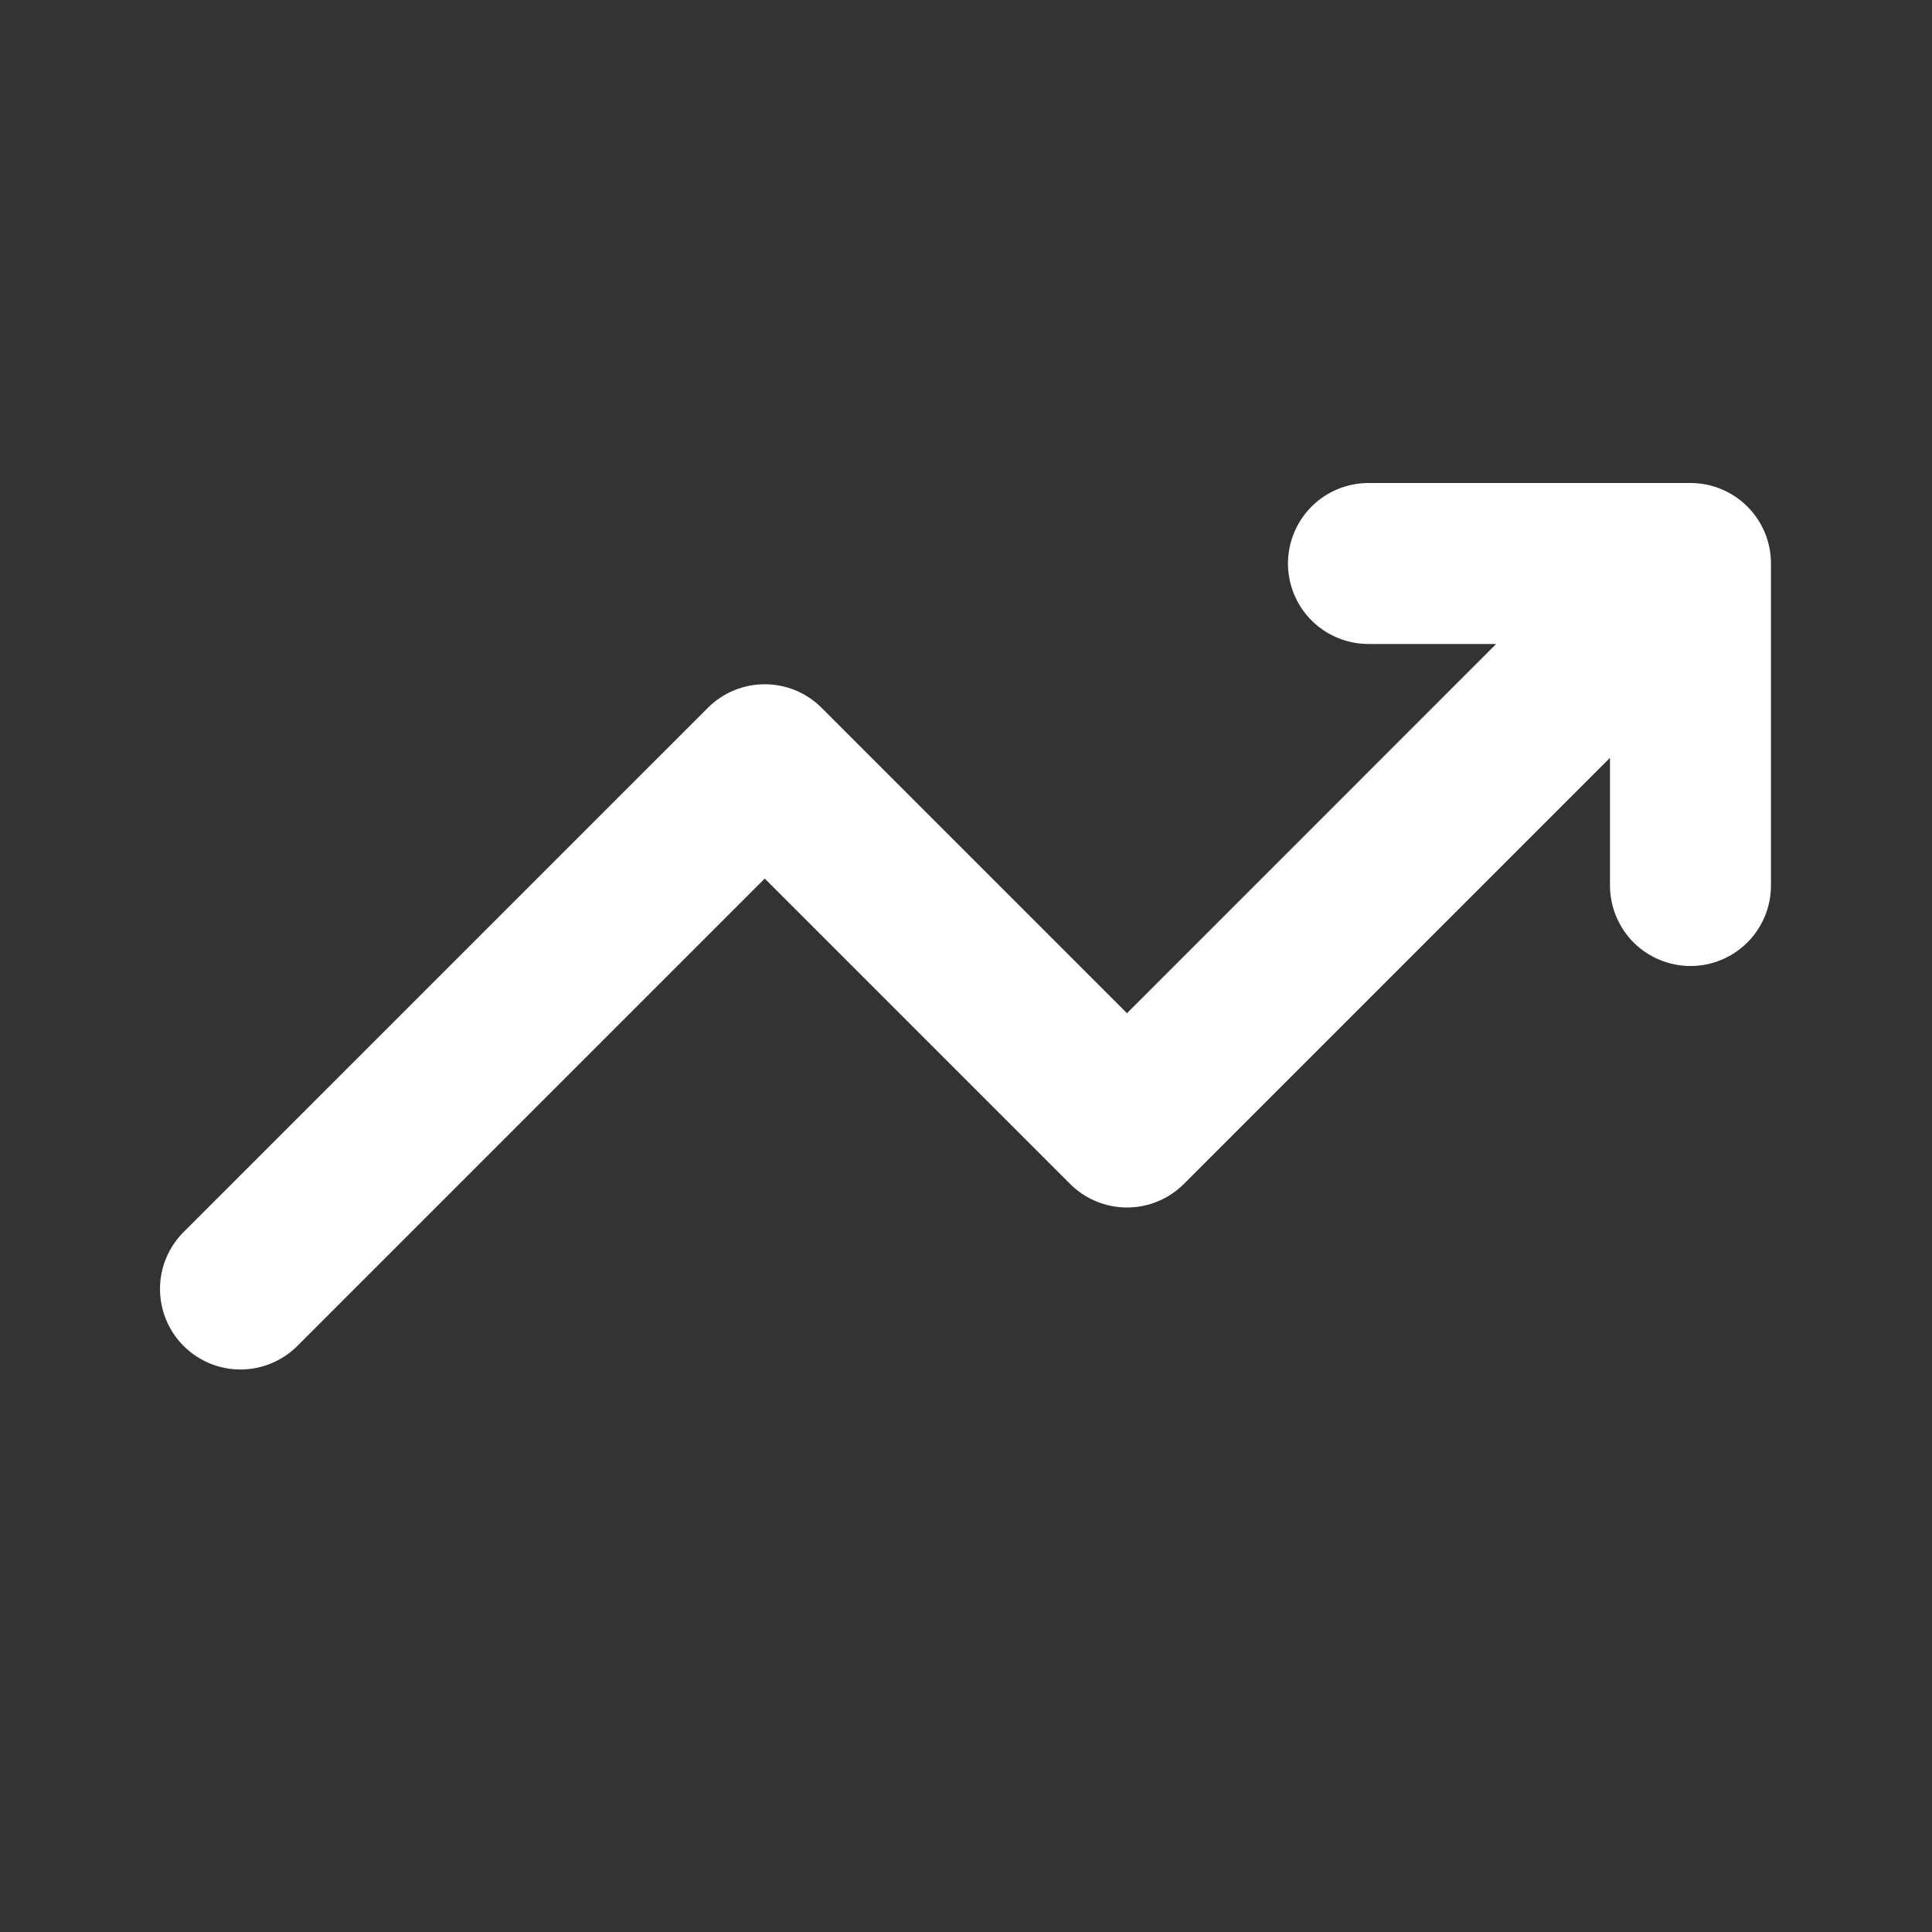 <svg xmlns="http://www.w3.org/2000/svg" width="40" height="40" viewBox="0 0 40 40" fill="none">
    <rect x="0" y="0" width="40" height="40" fill="#333333" stroke="none"/>
    <g clip-path="url(#clip0_28851_15859)">
        <path d="M28.333 10C27.891 10 27.467 10.176 27.154 10.488C26.842 10.801 26.666 11.225 26.666 11.667C26.666 12.109 26.842 12.533 27.154 12.845C27.467 13.158 27.891 13.333 28.333 13.333H30.976L23.333 20.977L17.011 14.655C16.699 14.342 16.275 14.167 15.833 14.167C15.391 14.167 14.967 14.342 14.655 14.655L3.821 25.488C3.662 25.642 3.535 25.826 3.448 26.029C3.36 26.233 3.314 26.451 3.313 26.673C3.311 26.894 3.353 27.113 3.437 27.318C3.52 27.523 3.644 27.709 3.801 27.866C3.957 28.022 4.143 28.146 4.348 28.23C4.553 28.314 4.772 28.356 4.994 28.354C5.215 28.352 5.434 28.306 5.637 28.218C5.84 28.131 6.024 28.004 6.178 27.845L15.833 18.19L22.155 24.512C22.467 24.824 22.891 25 23.333 25C23.775 25 24.199 24.824 24.511 24.512L33.333 15.69V18.333C33.333 18.775 33.509 19.199 33.821 19.512C34.134 19.824 34.558 20 35 20C35.442 20 35.866 19.824 36.178 19.512C36.491 19.199 36.666 18.775 36.666 18.333V11.667C36.666 11.225 36.491 10.801 36.178 10.488C35.866 10.176 35.442 10 35 10H28.333Z" fill="white"/>
    </g>
    <defs>
        <clipPath id="clip0_28851_15859">
            <rect width="40" height="40" fill="white"/>
        </clipPath>
    </defs>
</svg>